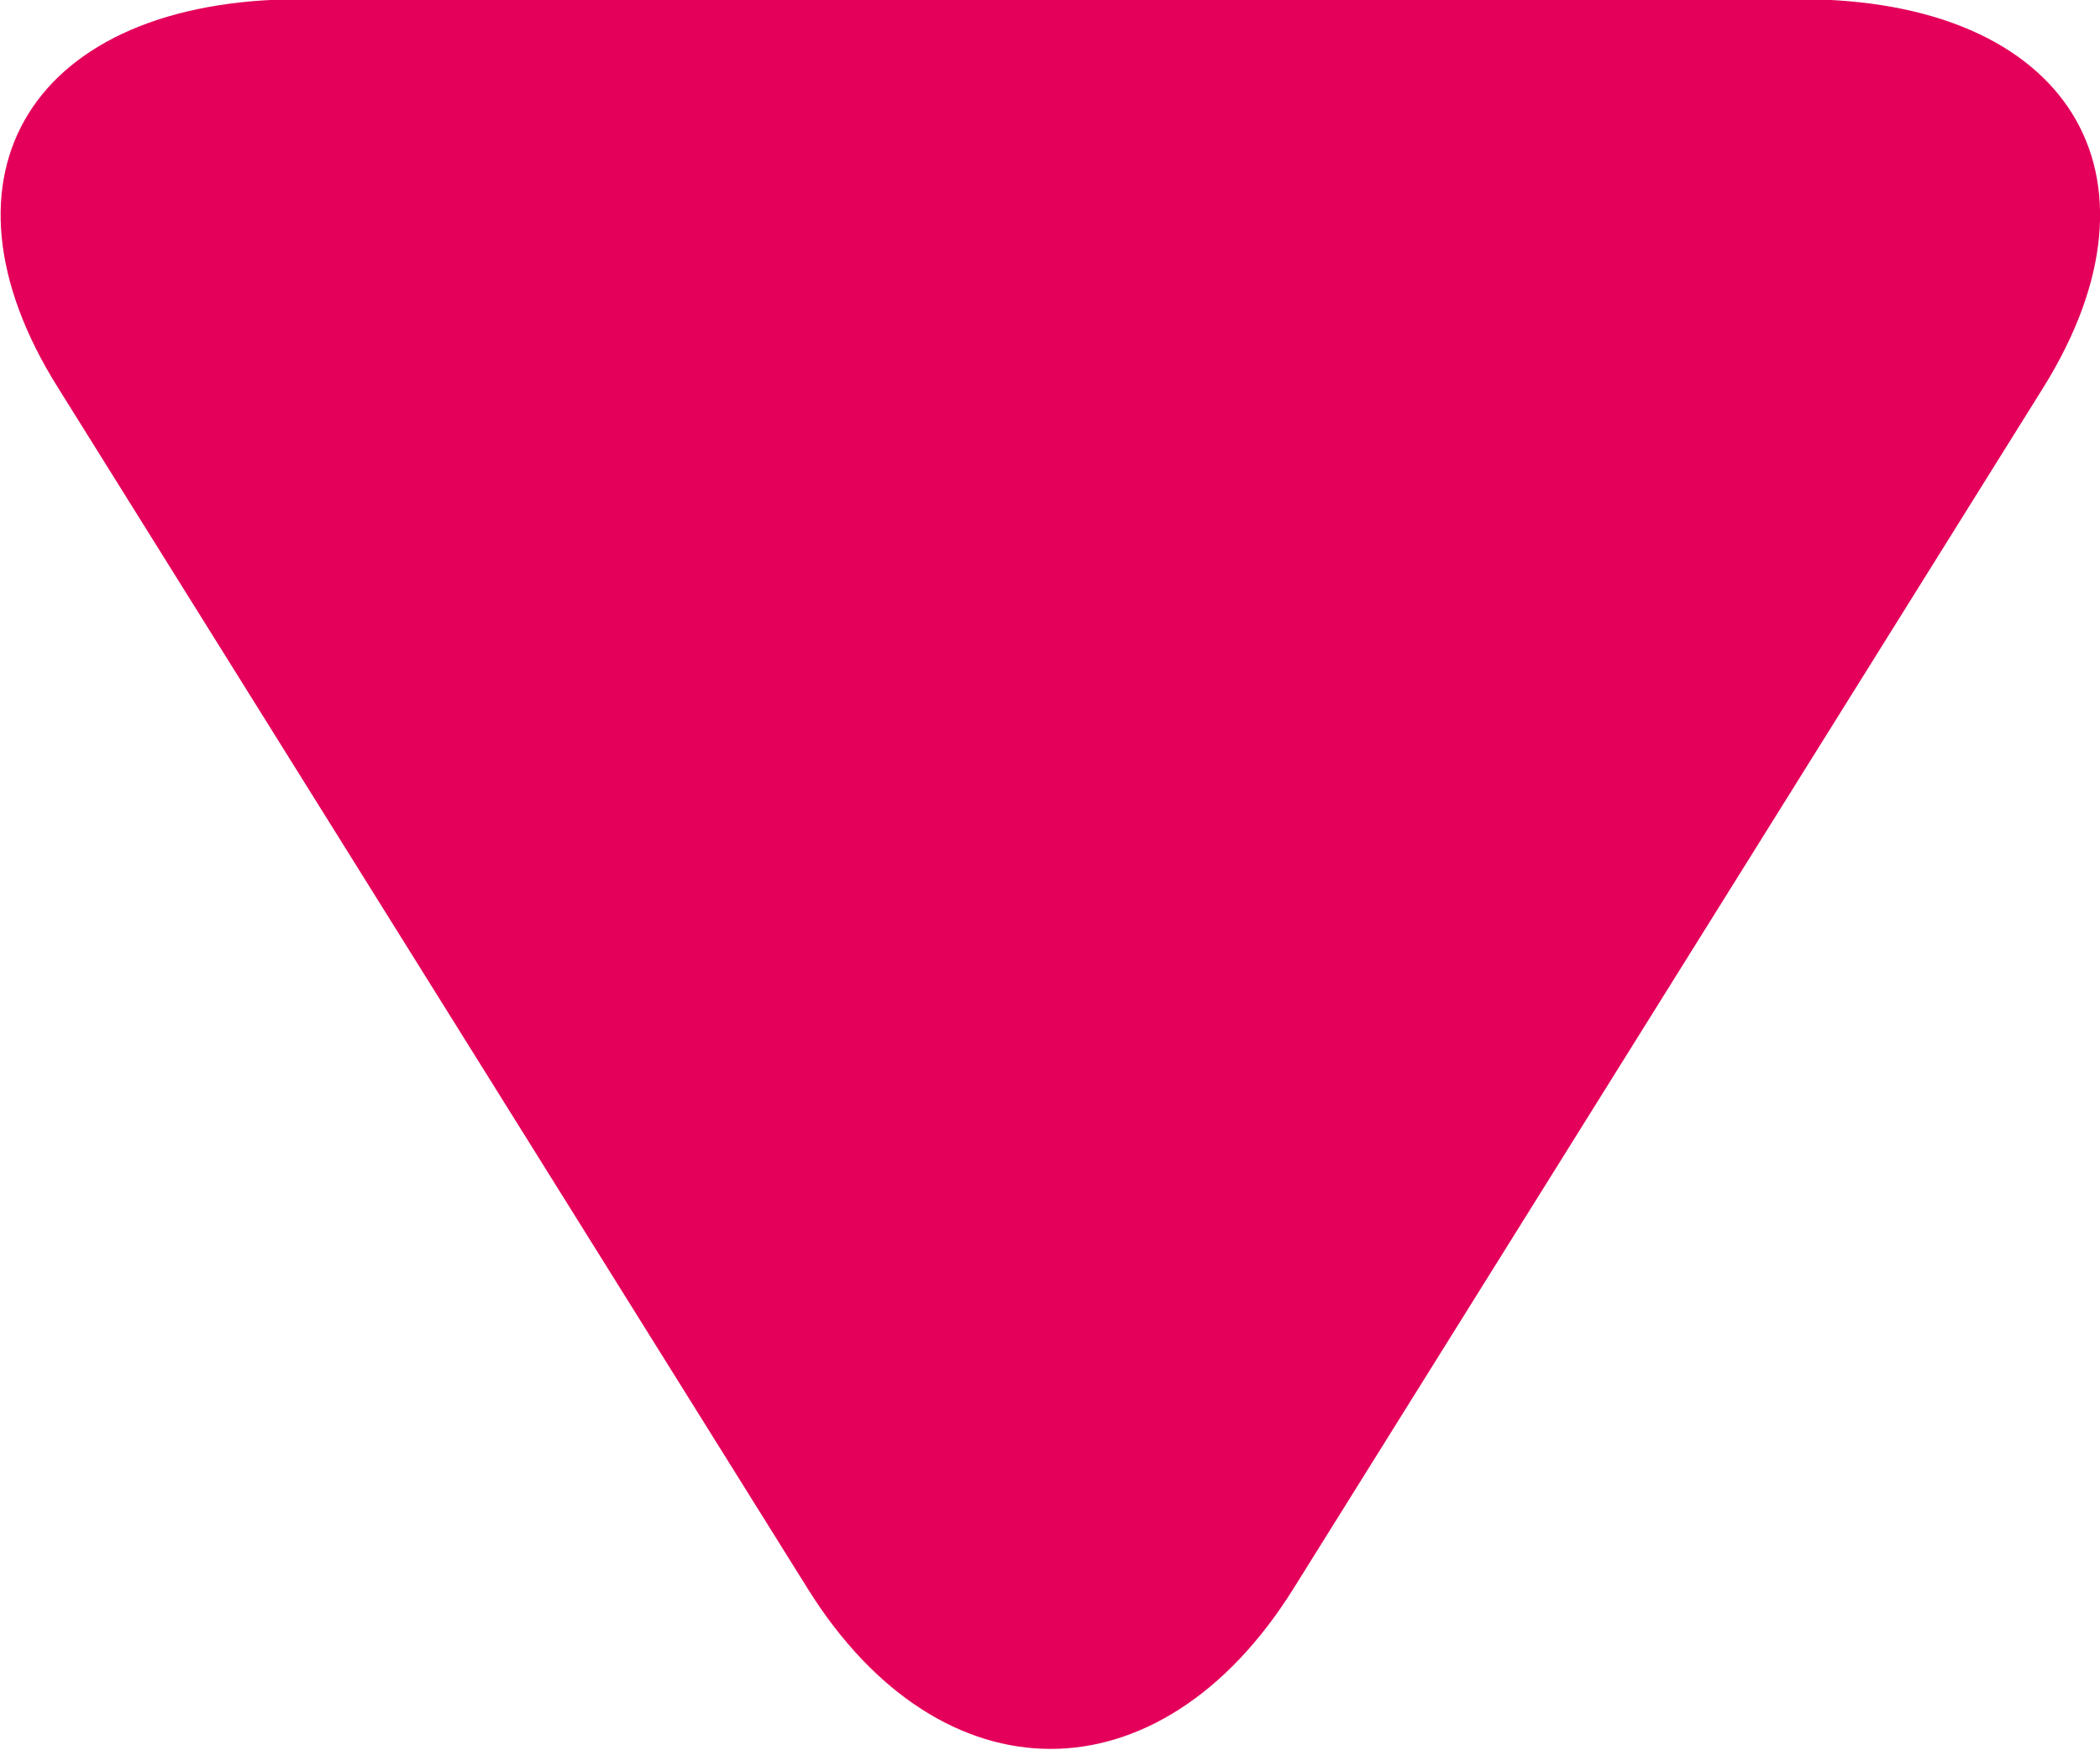 <svg xmlns="http://www.w3.org/2000/svg" width="24" height="20" viewBox="0 0 24 20">
  <defs>
    <style>
      .cls-1 {
        fill: #e4005a;
        fill-rule: evenodd;
      }
    </style>
  </defs>
  <path id="arrow" class="cls-1" d="M550.779,204.158l8.574-13.731c1.518-2.44.278-4.436-2.775-4.436H539.432c-3.055,0-4.3,2-2.771,4.436l8.573,13.731C546.756,206.593,549.256,206.593,550.779,204.158Z" transform="translate(-536 -186)"/>
</svg>